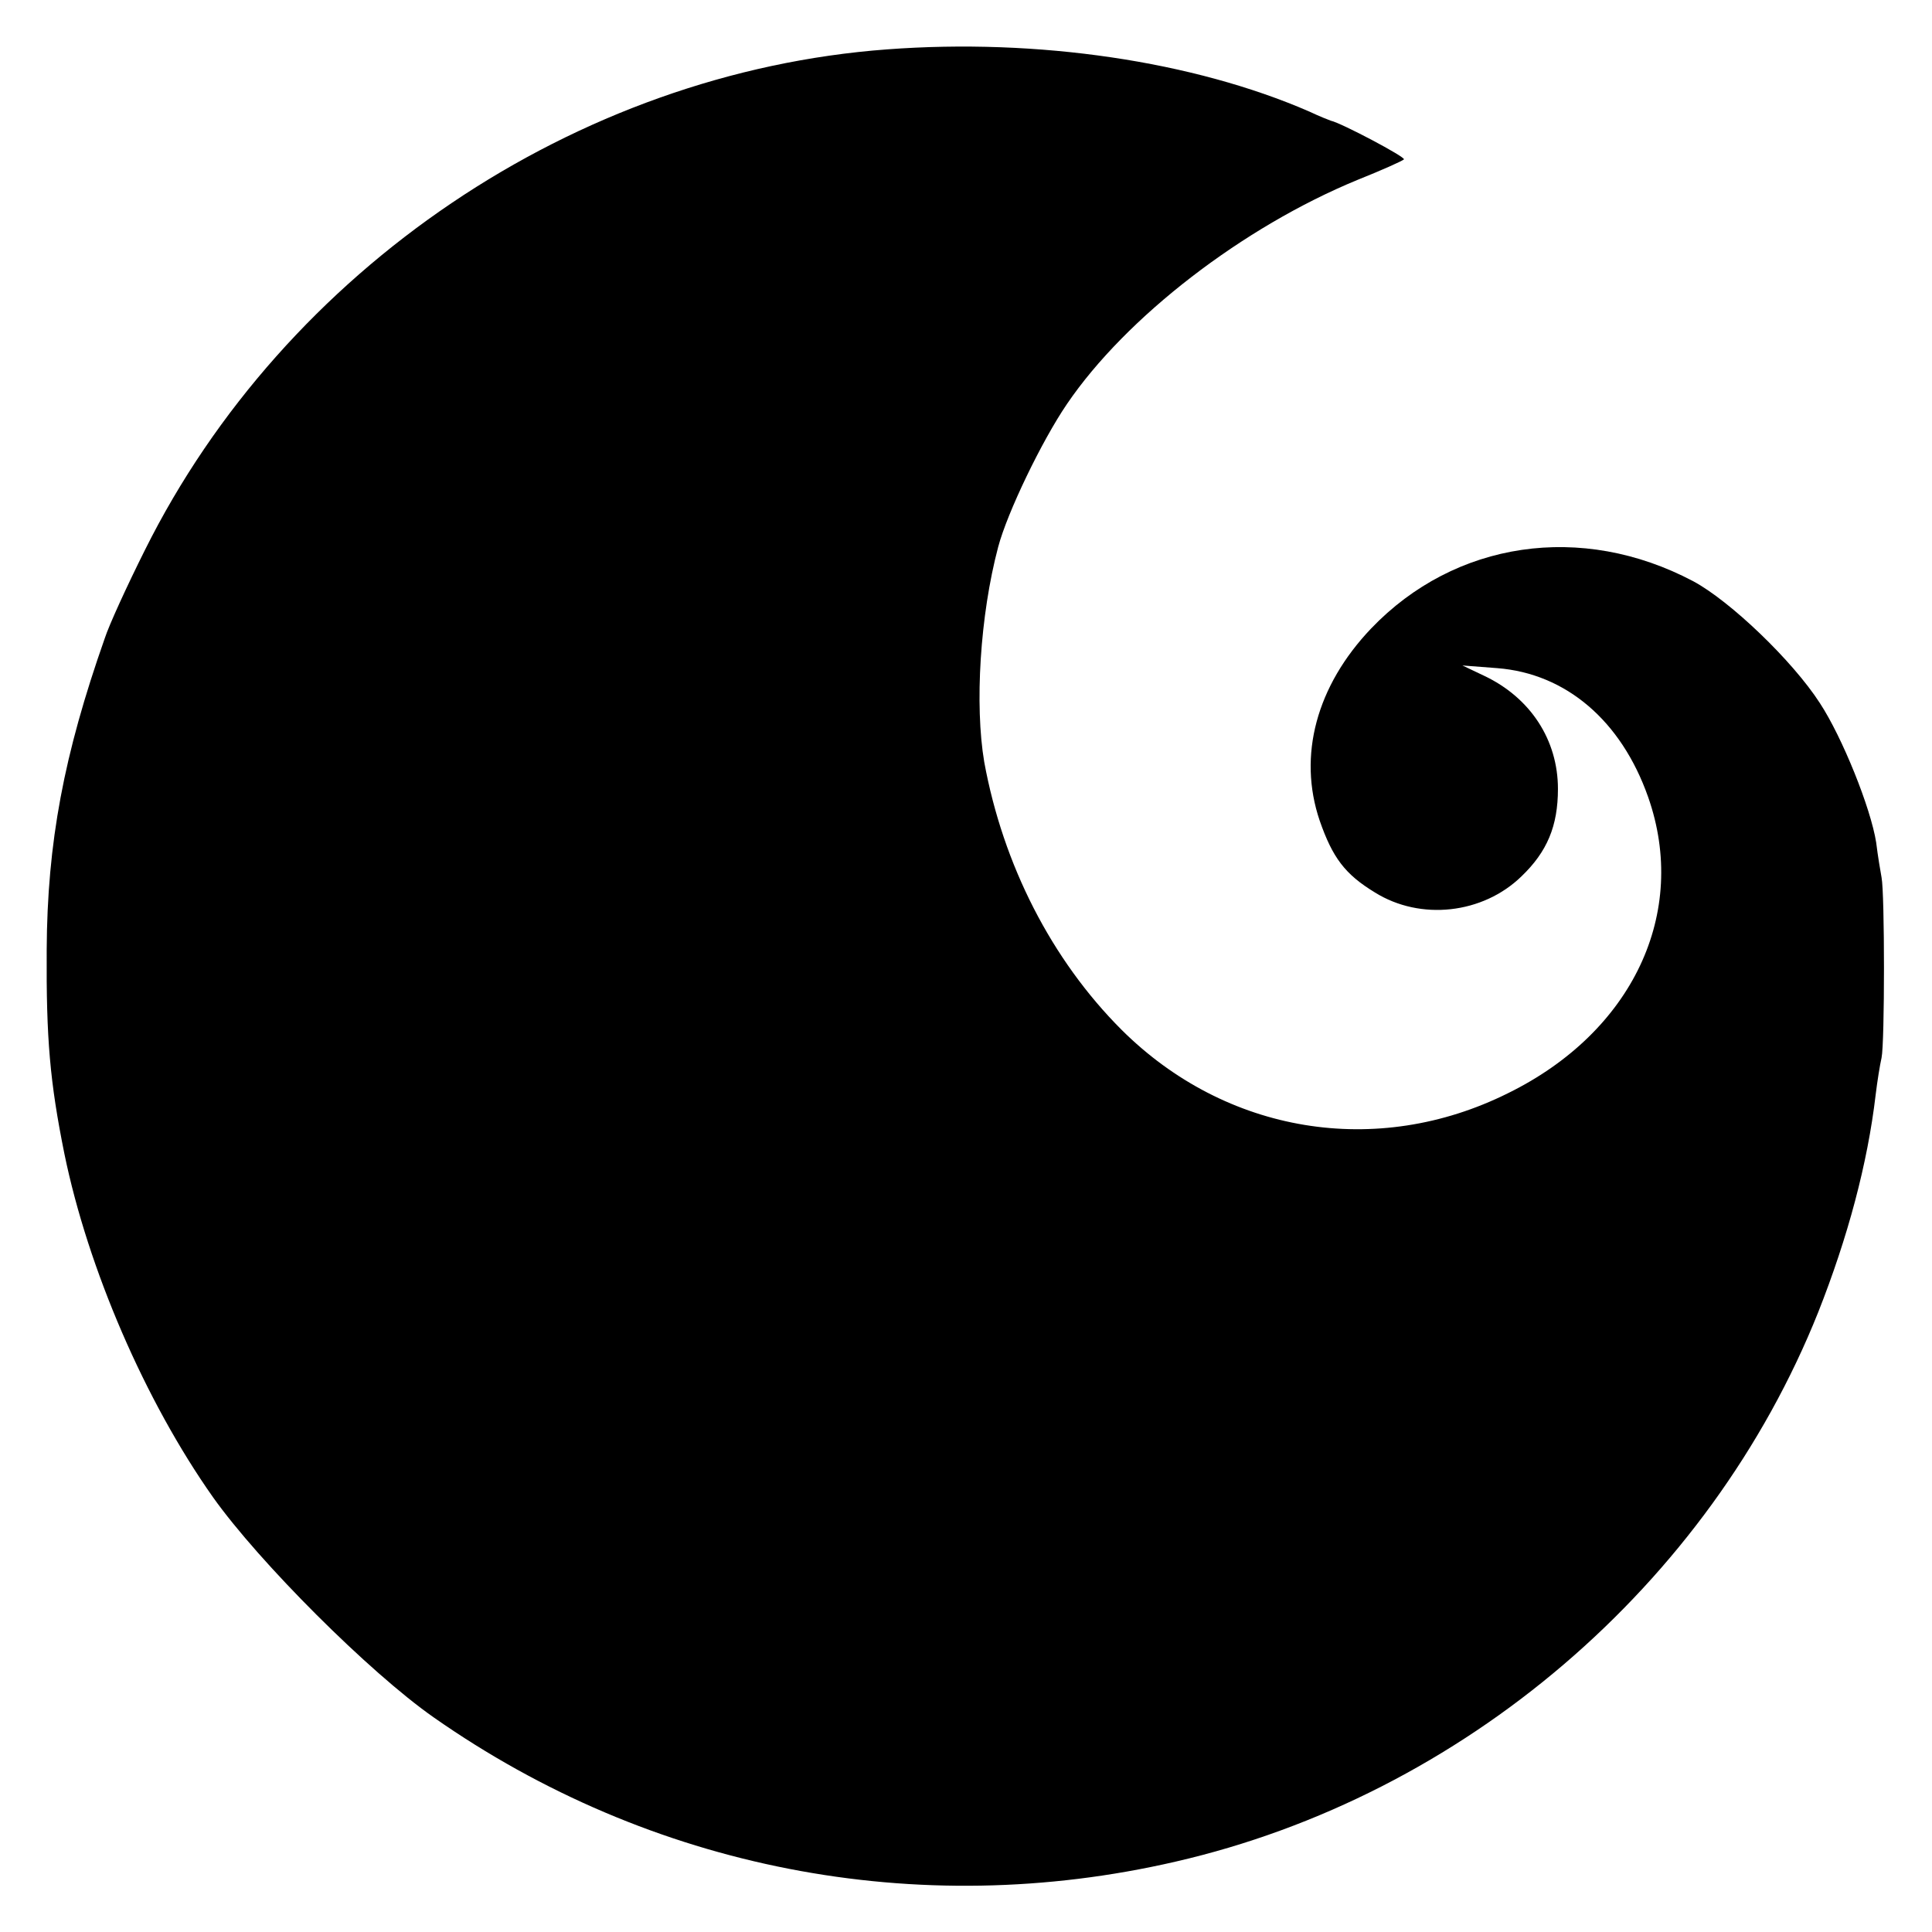 <?xml version="1.0" standalone="no"?>
<!DOCTYPE svg PUBLIC "-//W3C//DTD SVG 20010904//EN"
 "http://www.w3.org/TR/2001/REC-SVG-20010904/DTD/svg10.dtd">
<svg version="1.0" xmlns="http://www.w3.org/2000/svg"
 width="360pt" height="360pt" viewBox="0 0 360 360"
 preserveAspectRatio="xMidYMid meet">
<g transform="translate(0,360) scale(0.1,-0.1)"
fill="#000000" stroke="none">
<path d="M1653 3508 c-580 -43 -1122 -409 -1383 -933 -33 -66 -67 -140 -75
-165 -76 -216 -107 -380 -108 -580 -1 -166 6 -246 33 -380 44 -214 150 -460
277 -640 86 -121 291 -326 411 -410 404 -283 901 -380 1382 -269 536 123 995
516 1198 1024 55 139 92 277 107 405 3 25 8 56 11 69 6 28 6 306 0 336 -2 11
-7 40 -10 65 -10 64 -63 196 -105 260 -51 79 -167 190 -236 227 -208 110 -444
75 -600 -88 -102 -107 -137 -237 -96 -358 24 -69 47 -100 103 -134 85 -53 201
-40 273 30 48 46 68 94 68 163 0 91 -51 170 -138 211 l-40 19 65 -5 c128 -10
231 -98 281 -240 76 -216 -29 -438 -261 -552 -245 -122 -526 -75 -720 118
-131 131 -221 308 -256 499 -18 106 -8 273 26 401 17 64 81 197 128 266 110
162 328 330 542 418 45 18 83 35 86 38 4 4 -117 68 -136 72 -3 1 -21 8 -40 17
-216 94 -506 137 -787 116z"/>
</g>
</svg>
